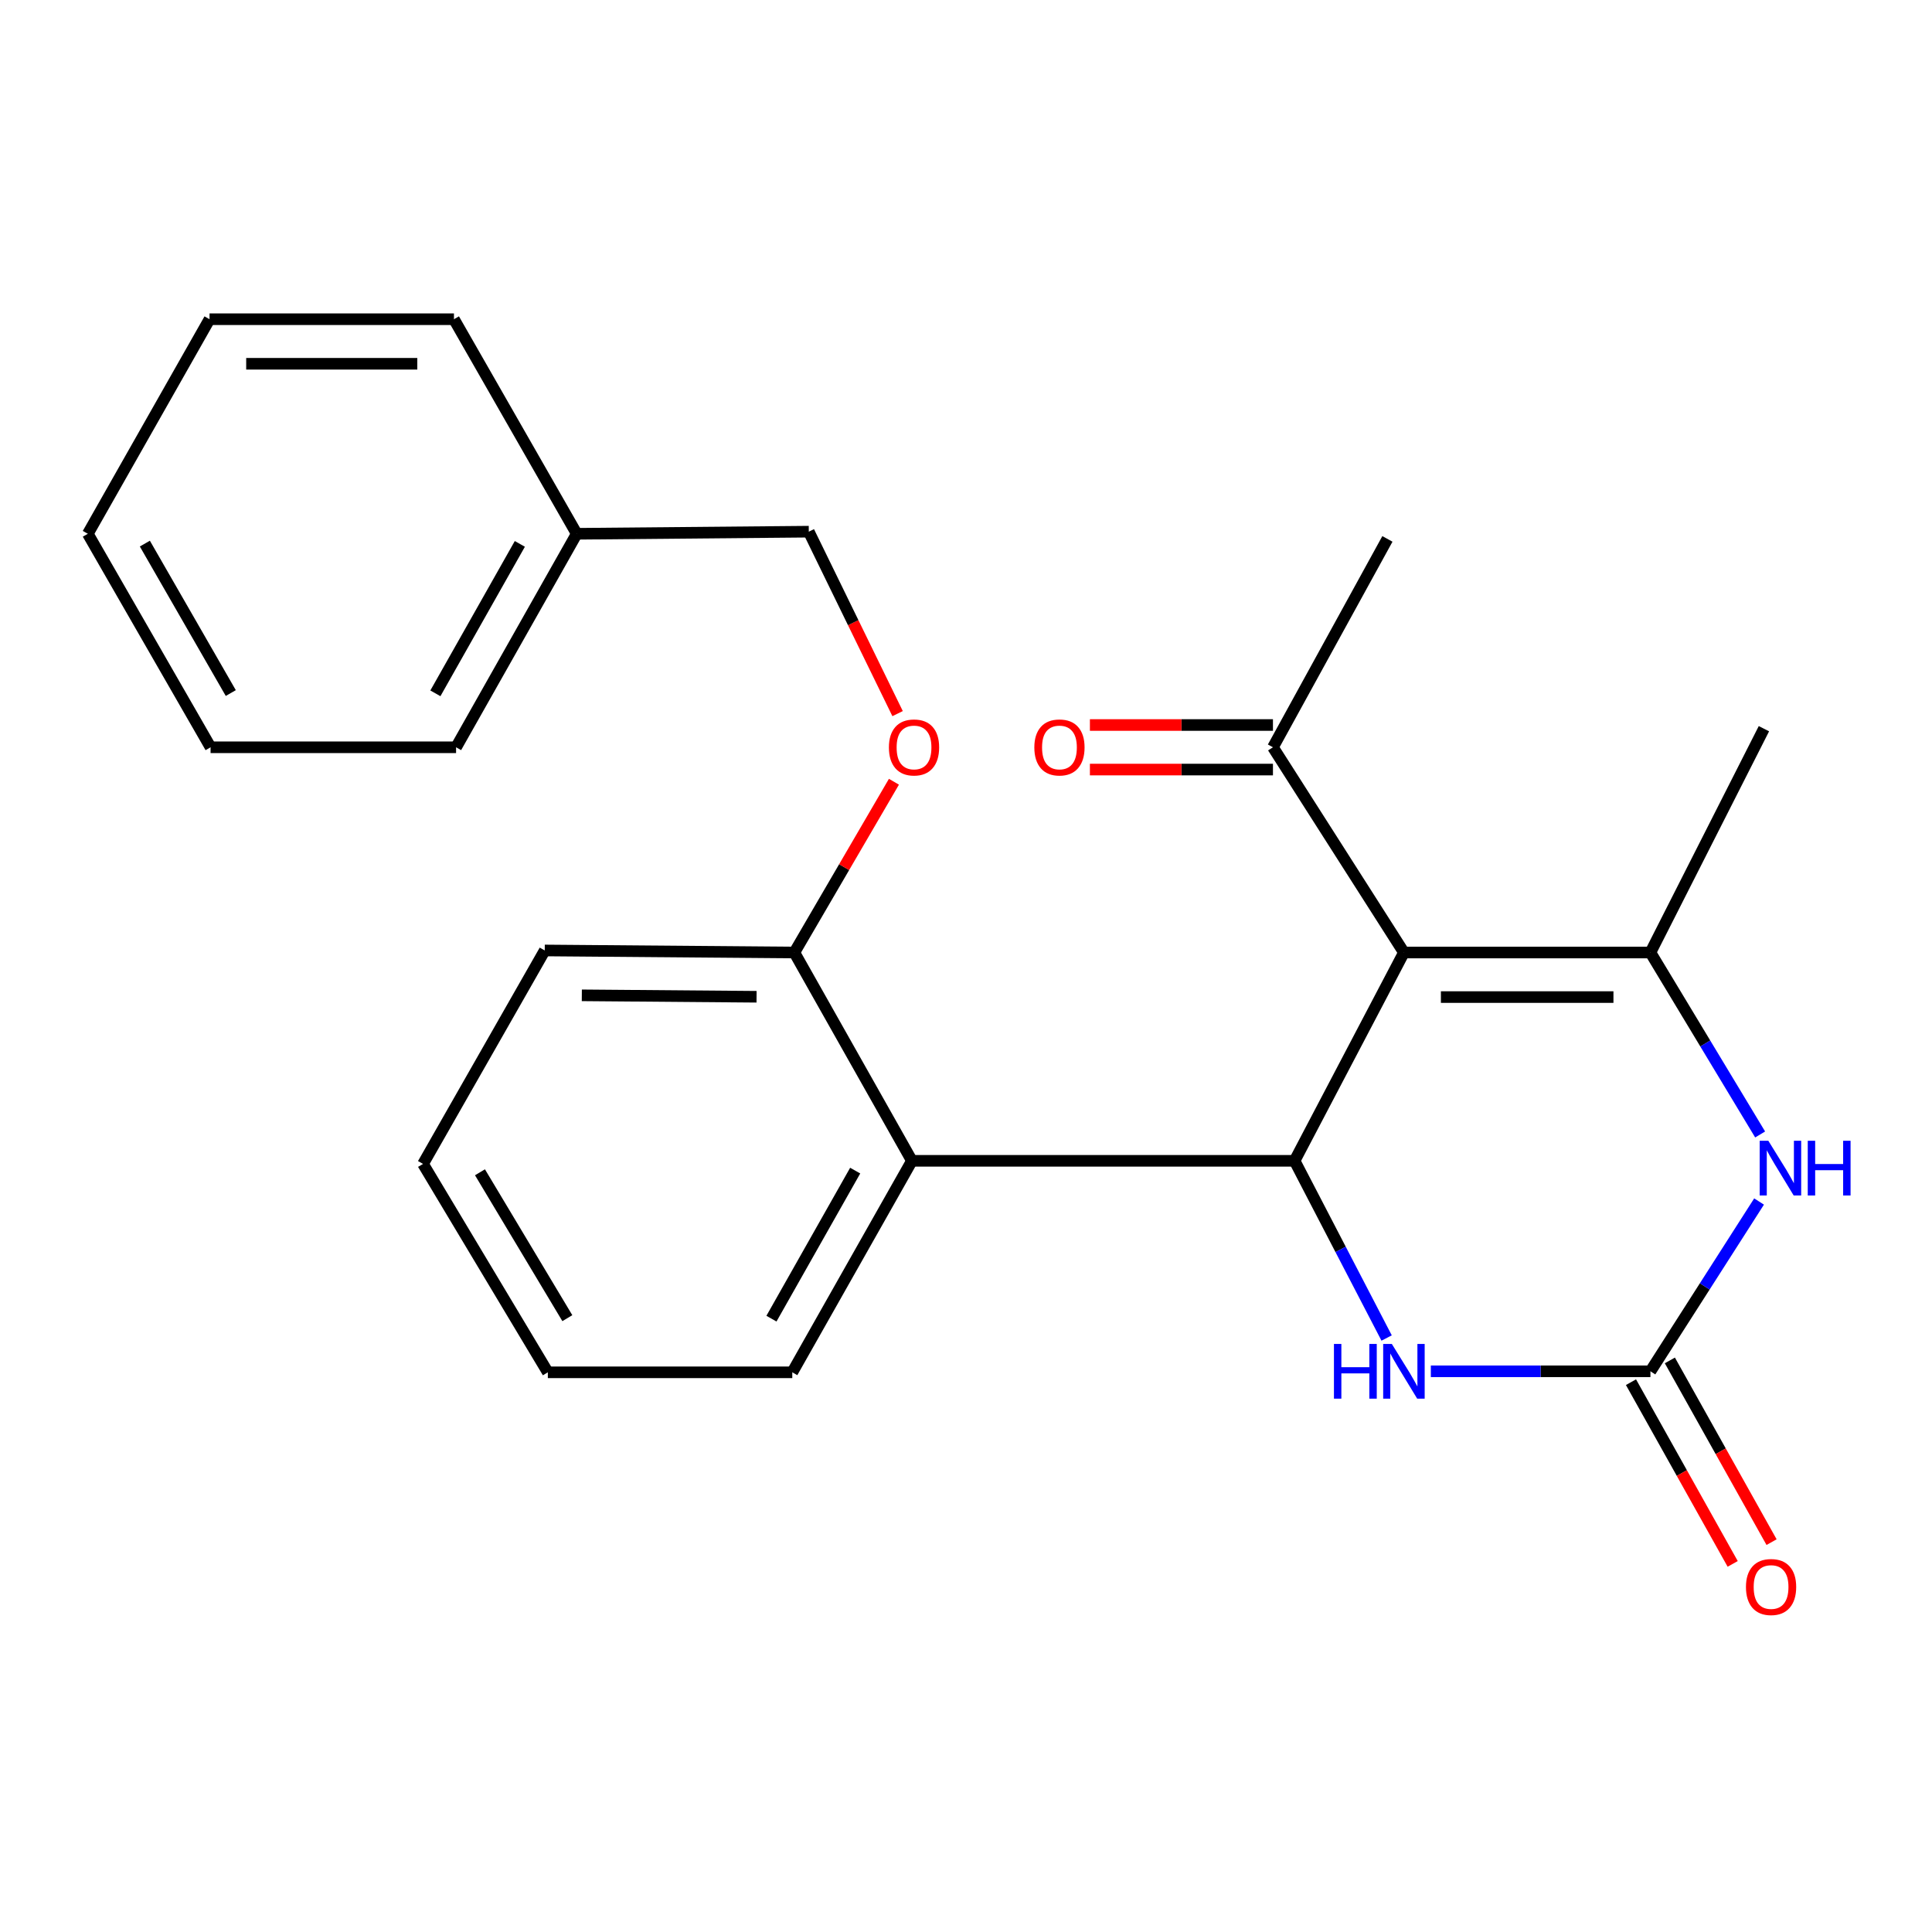 <?xml version='1.0' encoding='iso-8859-1'?>
<svg version='1.1' baseProfile='full'
              xmlns='http://www.w3.org/2000/svg'
                      xmlns:rdkit='http://www.rdkit.org/xml'
                      xmlns:xlink='http://www.w3.org/1999/xlink'
                  xml:space='preserve'
width='1000px' height='1000px' viewBox='0 0 1000 1000'>
<!-- END OF HEADER -->
<rect style='opacity:1.0;fill:#FFFFFF;stroke:none' width='1000' height='1000' x='0' y='0'> </rect>
<path class='bond-0' d='M 726.669,493.022 L 670.076,600.839' style='fill:none;fill-rule:evenodd;stroke:#000000;stroke-width:6px;stroke-linecap:butt;stroke-linejoin:miter;stroke-opacity:1' />
<path class='bond-1' d='M 726.669,493.022 L 854.256,493.022' style='fill:none;fill-rule:evenodd;stroke:#000000;stroke-width:6px;stroke-linecap:butt;stroke-linejoin:miter;stroke-opacity:1' />
<path class='bond-1' d='M 745.807,516.085 L 835.118,516.085' style='fill:none;fill-rule:evenodd;stroke:#000000;stroke-width:6px;stroke-linecap:butt;stroke-linejoin:miter;stroke-opacity:1' />
<path class='bond-6' d='M 726.669,493.022 L 658.878,386.794' style='fill:none;fill-rule:evenodd;stroke:#000000;stroke-width:6px;stroke-linecap:butt;stroke-linejoin:miter;stroke-opacity:1' />
<path class='bond-4' d='M 670.076,600.839 L 693.898,646.697' style='fill:none;fill-rule:evenodd;stroke:#000000;stroke-width:6px;stroke-linecap:butt;stroke-linejoin:miter;stroke-opacity:1' />
<path class='bond-4' d='M 693.898,646.697 L 717.719,692.555' style='fill:none;fill-rule:evenodd;stroke:#0000FF;stroke-width:6px;stroke-linecap:butt;stroke-linejoin:miter;stroke-opacity:1' />
<path class='bond-5' d='M 670.076,600.839 L 472.008,600.839' style='fill:none;fill-rule:evenodd;stroke:#000000;stroke-width:6px;stroke-linecap:butt;stroke-linejoin:miter;stroke-opacity:1' />
<path class='bond-3' d='M 854.256,493.022 L 882.65,540.112' style='fill:none;fill-rule:evenodd;stroke:#000000;stroke-width:6px;stroke-linecap:butt;stroke-linejoin:miter;stroke-opacity:1' />
<path class='bond-3' d='M 882.65,540.112 L 911.044,587.201' style='fill:none;fill-rule:evenodd;stroke:#0000FF;stroke-width:6px;stroke-linecap:butt;stroke-linejoin:miter;stroke-opacity:1' />
<path class='bond-12' d='M 854.256,493.022 L 913.001,377.172' style='fill:none;fill-rule:evenodd;stroke:#000000;stroke-width:6px;stroke-linecap:butt;stroke-linejoin:miter;stroke-opacity:1' />
<path class='bond-2' d='M 854.256,709.784 L 882.373,665.842' style='fill:none;fill-rule:evenodd;stroke:#000000;stroke-width:6px;stroke-linecap:butt;stroke-linejoin:miter;stroke-opacity:1' />
<path class='bond-2' d='M 882.373,665.842 L 910.489,621.9' style='fill:none;fill-rule:evenodd;stroke:#0000FF;stroke-width:6px;stroke-linecap:butt;stroke-linejoin:miter;stroke-opacity:1' />
<path class='bond-8' d='M 844.193,715.416 L 870.515,762.443' style='fill:none;fill-rule:evenodd;stroke:#000000;stroke-width:6px;stroke-linecap:butt;stroke-linejoin:miter;stroke-opacity:1' />
<path class='bond-8' d='M 870.515,762.443 L 896.837,809.471' style='fill:none;fill-rule:evenodd;stroke:#FF0000;stroke-width:6px;stroke-linecap:butt;stroke-linejoin:miter;stroke-opacity:1' />
<path class='bond-8' d='M 864.318,704.152 L 890.64,751.179' style='fill:none;fill-rule:evenodd;stroke:#000000;stroke-width:6px;stroke-linecap:butt;stroke-linejoin:miter;stroke-opacity:1' />
<path class='bond-8' d='M 890.64,751.179 L 916.962,798.207' style='fill:none;fill-rule:evenodd;stroke:#FF0000;stroke-width:6px;stroke-linecap:butt;stroke-linejoin:miter;stroke-opacity:1' />
<path class='bond-24' d='M 854.256,709.784 L 797.427,709.784' style='fill:none;fill-rule:evenodd;stroke:#000000;stroke-width:6px;stroke-linecap:butt;stroke-linejoin:miter;stroke-opacity:1' />
<path class='bond-24' d='M 797.427,709.784 L 740.599,709.784' style='fill:none;fill-rule:evenodd;stroke:#0000FF;stroke-width:6px;stroke-linecap:butt;stroke-linejoin:miter;stroke-opacity:1' />
<path class='bond-7' d='M 472.008,600.839 L 411.161,493.022' style='fill:none;fill-rule:evenodd;stroke:#000000;stroke-width:6px;stroke-linecap:butt;stroke-linejoin:miter;stroke-opacity:1' />
<path class='bond-13' d='M 472.008,600.839 L 410.085,710.309' style='fill:none;fill-rule:evenodd;stroke:#000000;stroke-width:6px;stroke-linecap:butt;stroke-linejoin:miter;stroke-opacity:1' />
<path class='bond-13' d='M 442.646,605.905 L 399.3,682.534' style='fill:none;fill-rule:evenodd;stroke:#000000;stroke-width:6px;stroke-linecap:butt;stroke-linejoin:miter;stroke-opacity:1' />
<path class='bond-10' d='M 658.878,375.263 L 611.506,375.263' style='fill:none;fill-rule:evenodd;stroke:#000000;stroke-width:6px;stroke-linecap:butt;stroke-linejoin:miter;stroke-opacity:1' />
<path class='bond-10' d='M 611.506,375.263 L 564.133,375.263' style='fill:none;fill-rule:evenodd;stroke:#FF0000;stroke-width:6px;stroke-linecap:butt;stroke-linejoin:miter;stroke-opacity:1' />
<path class='bond-10' d='M 658.878,398.325 L 611.506,398.325' style='fill:none;fill-rule:evenodd;stroke:#000000;stroke-width:6px;stroke-linecap:butt;stroke-linejoin:miter;stroke-opacity:1' />
<path class='bond-10' d='M 611.506,398.325 L 564.133,398.325' style='fill:none;fill-rule:evenodd;stroke:#FF0000;stroke-width:6px;stroke-linecap:butt;stroke-linejoin:miter;stroke-opacity:1' />
<path class='bond-15' d='M 658.878,386.794 L 718.123,278.938' style='fill:none;fill-rule:evenodd;stroke:#000000;stroke-width:6px;stroke-linecap:butt;stroke-linejoin:miter;stroke-opacity:1' />
<path class='bond-9' d='M 411.161,493.022 L 436.93,448.825' style='fill:none;fill-rule:evenodd;stroke:#000000;stroke-width:6px;stroke-linecap:butt;stroke-linejoin:miter;stroke-opacity:1' />
<path class='bond-9' d='M 436.93,448.825 L 462.699,404.628' style='fill:none;fill-rule:evenodd;stroke:#FF0000;stroke-width:6px;stroke-linecap:butt;stroke-linejoin:miter;stroke-opacity:1' />
<path class='bond-16' d='M 411.161,493.022 L 281.96,491.959' style='fill:none;fill-rule:evenodd;stroke:#000000;stroke-width:6px;stroke-linecap:butt;stroke-linejoin:miter;stroke-opacity:1' />
<path class='bond-16' d='M 391.591,515.924 L 301.151,515.18' style='fill:none;fill-rule:evenodd;stroke:#000000;stroke-width:6px;stroke-linecap:butt;stroke-linejoin:miter;stroke-opacity:1' />
<path class='bond-11' d='M 464.593,369.369 L 441.612,322.283' style='fill:none;fill-rule:evenodd;stroke:#FF0000;stroke-width:6px;stroke-linecap:butt;stroke-linejoin:miter;stroke-opacity:1' />
<path class='bond-11' d='M 441.612,322.283 L 418.631,275.197' style='fill:none;fill-rule:evenodd;stroke:#000000;stroke-width:6px;stroke-linecap:butt;stroke-linejoin:miter;stroke-opacity:1' />
<path class='bond-14' d='M 418.631,275.197 L 298.514,276.286' style='fill:none;fill-rule:evenodd;stroke:#000000;stroke-width:6px;stroke-linecap:butt;stroke-linejoin:miter;stroke-opacity:1' />
<path class='bond-19' d='M 410.085,710.309 L 283.562,710.309' style='fill:none;fill-rule:evenodd;stroke:#000000;stroke-width:6px;stroke-linecap:butt;stroke-linejoin:miter;stroke-opacity:1' />
<path class='bond-17' d='M 298.514,276.286 L 236.066,386.794' style='fill:none;fill-rule:evenodd;stroke:#000000;stroke-width:6px;stroke-linecap:butt;stroke-linejoin:miter;stroke-opacity:1' />
<path class='bond-17' d='M 269.068,281.516 L 225.355,358.871' style='fill:none;fill-rule:evenodd;stroke:#000000;stroke-width:6px;stroke-linecap:butt;stroke-linejoin:miter;stroke-opacity:1' />
<path class='bond-18' d='M 298.514,276.286 L 234.964,165.227' style='fill:none;fill-rule:evenodd;stroke:#000000;stroke-width:6px;stroke-linecap:butt;stroke-linejoin:miter;stroke-opacity:1' />
<path class='bond-25' d='M 281.96,491.959 L 218.961,602.441' style='fill:none;fill-rule:evenodd;stroke:#000000;stroke-width:6px;stroke-linecap:butt;stroke-linejoin:miter;stroke-opacity:1' />
<path class='bond-21' d='M 236.066,386.794 L 108.992,386.794' style='fill:none;fill-rule:evenodd;stroke:#000000;stroke-width:6px;stroke-linecap:butt;stroke-linejoin:miter;stroke-opacity:1' />
<path class='bond-22' d='M 234.964,165.227 L 108.454,165.227' style='fill:none;fill-rule:evenodd;stroke:#000000;stroke-width:6px;stroke-linecap:butt;stroke-linejoin:miter;stroke-opacity:1' />
<path class='bond-22' d='M 215.988,188.29 L 127.43,188.29' style='fill:none;fill-rule:evenodd;stroke:#000000;stroke-width:6px;stroke-linecap:butt;stroke-linejoin:miter;stroke-opacity:1' />
<path class='bond-20' d='M 283.562,710.309 L 218.961,602.441' style='fill:none;fill-rule:evenodd;stroke:#000000;stroke-width:6px;stroke-linecap:butt;stroke-linejoin:miter;stroke-opacity:1' />
<path class='bond-20' d='M 293.657,682.28 L 248.437,606.772' style='fill:none;fill-rule:evenodd;stroke:#000000;stroke-width:6px;stroke-linecap:butt;stroke-linejoin:miter;stroke-opacity:1' />
<path class='bond-23' d='M 108.992,386.794 L 45.455,276.286' style='fill:none;fill-rule:evenodd;stroke:#000000;stroke-width:6px;stroke-linecap:butt;stroke-linejoin:miter;stroke-opacity:1' />
<path class='bond-23' d='M 119.454,358.722 L 74.978,281.367' style='fill:none;fill-rule:evenodd;stroke:#000000;stroke-width:6px;stroke-linecap:butt;stroke-linejoin:miter;stroke-opacity:1' />
<path class='bond-26' d='M 108.454,165.227 L 45.455,276.286' style='fill:none;fill-rule:evenodd;stroke:#000000;stroke-width:6px;stroke-linecap:butt;stroke-linejoin:miter;stroke-opacity:1' />
<path  class='atom-4' d='M 915.287 590.459
L 924.567 605.459
Q 925.487 606.939, 926.967 609.619
Q 928.447 612.299, 928.527 612.459
L 928.527 590.459
L 932.287 590.459
L 932.287 618.779
L 928.407 618.779
L 918.447 602.379
Q 917.287 600.459, 916.047 598.259
Q 914.847 596.059, 914.487 595.379
L 914.487 618.779
L 910.807 618.779
L 910.807 590.459
L 915.287 590.459
' fill='#0000FF'/>
<path  class='atom-4' d='M 935.687 590.459
L 939.527 590.459
L 939.527 602.499
L 954.007 602.499
L 954.007 590.459
L 957.847 590.459
L 957.847 618.779
L 954.007 618.779
L 954.007 605.699
L 939.527 605.699
L 939.527 618.779
L 935.687 618.779
L 935.687 590.459
' fill='#0000FF'/>
<path  class='atom-5' d='M 690.449 695.624
L 694.289 695.624
L 694.289 707.664
L 708.769 707.664
L 708.769 695.624
L 712.609 695.624
L 712.609 723.944
L 708.769 723.944
L 708.769 710.864
L 694.289 710.864
L 694.289 723.944
L 690.449 723.944
L 690.449 695.624
' fill='#0000FF'/>
<path  class='atom-5' d='M 720.409 695.624
L 729.689 710.624
Q 730.609 712.104, 732.089 714.784
Q 733.569 717.464, 733.649 717.624
L 733.649 695.624
L 737.409 695.624
L 737.409 723.944
L 733.529 723.944
L 723.569 707.544
Q 722.409 705.624, 721.169 703.424
Q 719.969 701.224, 719.609 700.544
L 719.609 723.944
L 715.929 723.944
L 715.929 695.624
L 720.409 695.624
' fill='#0000FF'/>
<path  class='atom-9' d='M 903.704 821.435
Q 903.704 814.635, 907.064 810.835
Q 910.424 807.035, 916.704 807.035
Q 922.984 807.035, 926.344 810.835
Q 929.704 814.635, 929.704 821.435
Q 929.704 828.315, 926.304 832.235
Q 922.904 836.115, 916.704 836.115
Q 910.464 836.115, 907.064 832.235
Q 903.704 828.355, 903.704 821.435
M 916.704 832.915
Q 921.024 832.915, 923.344 830.035
Q 925.704 827.115, 925.704 821.435
Q 925.704 815.875, 923.344 813.075
Q 921.024 810.235, 916.704 810.235
Q 912.384 810.235, 910.024 813.035
Q 907.704 815.835, 907.704 821.435
Q 907.704 827.155, 910.024 830.035
Q 912.384 832.915, 916.704 832.915
' fill='#FF0000'/>
<path  class='atom-10' d='M 460.097 386.874
Q 460.097 380.074, 463.457 376.274
Q 466.817 372.474, 473.097 372.474
Q 479.377 372.474, 482.737 376.274
Q 486.097 380.074, 486.097 386.874
Q 486.097 393.754, 482.697 397.674
Q 479.297 401.554, 473.097 401.554
Q 466.857 401.554, 463.457 397.674
Q 460.097 393.794, 460.097 386.874
M 473.097 398.354
Q 477.417 398.354, 479.737 395.474
Q 482.097 392.554, 482.097 386.874
Q 482.097 381.314, 479.737 378.514
Q 477.417 375.674, 473.097 375.674
Q 468.777 375.674, 466.417 378.474
Q 464.097 381.274, 464.097 386.874
Q 464.097 392.594, 466.417 395.474
Q 468.777 398.354, 473.097 398.354
' fill='#FF0000'/>
<path  class='atom-11' d='M 535.37 386.874
Q 535.37 380.074, 538.73 376.274
Q 542.09 372.474, 548.37 372.474
Q 554.65 372.474, 558.01 376.274
Q 561.37 380.074, 561.37 386.874
Q 561.37 393.754, 557.97 397.674
Q 554.57 401.554, 548.37 401.554
Q 542.13 401.554, 538.73 397.674
Q 535.37 393.794, 535.37 386.874
M 548.37 398.354
Q 552.69 398.354, 555.01 395.474
Q 557.37 392.554, 557.37 386.874
Q 557.37 381.314, 555.01 378.514
Q 552.69 375.674, 548.37 375.674
Q 544.05 375.674, 541.69 378.474
Q 539.37 381.274, 539.37 386.874
Q 539.37 392.594, 541.69 395.474
Q 544.05 398.354, 548.37 398.354
' fill='#FF0000'/>
</svg>
